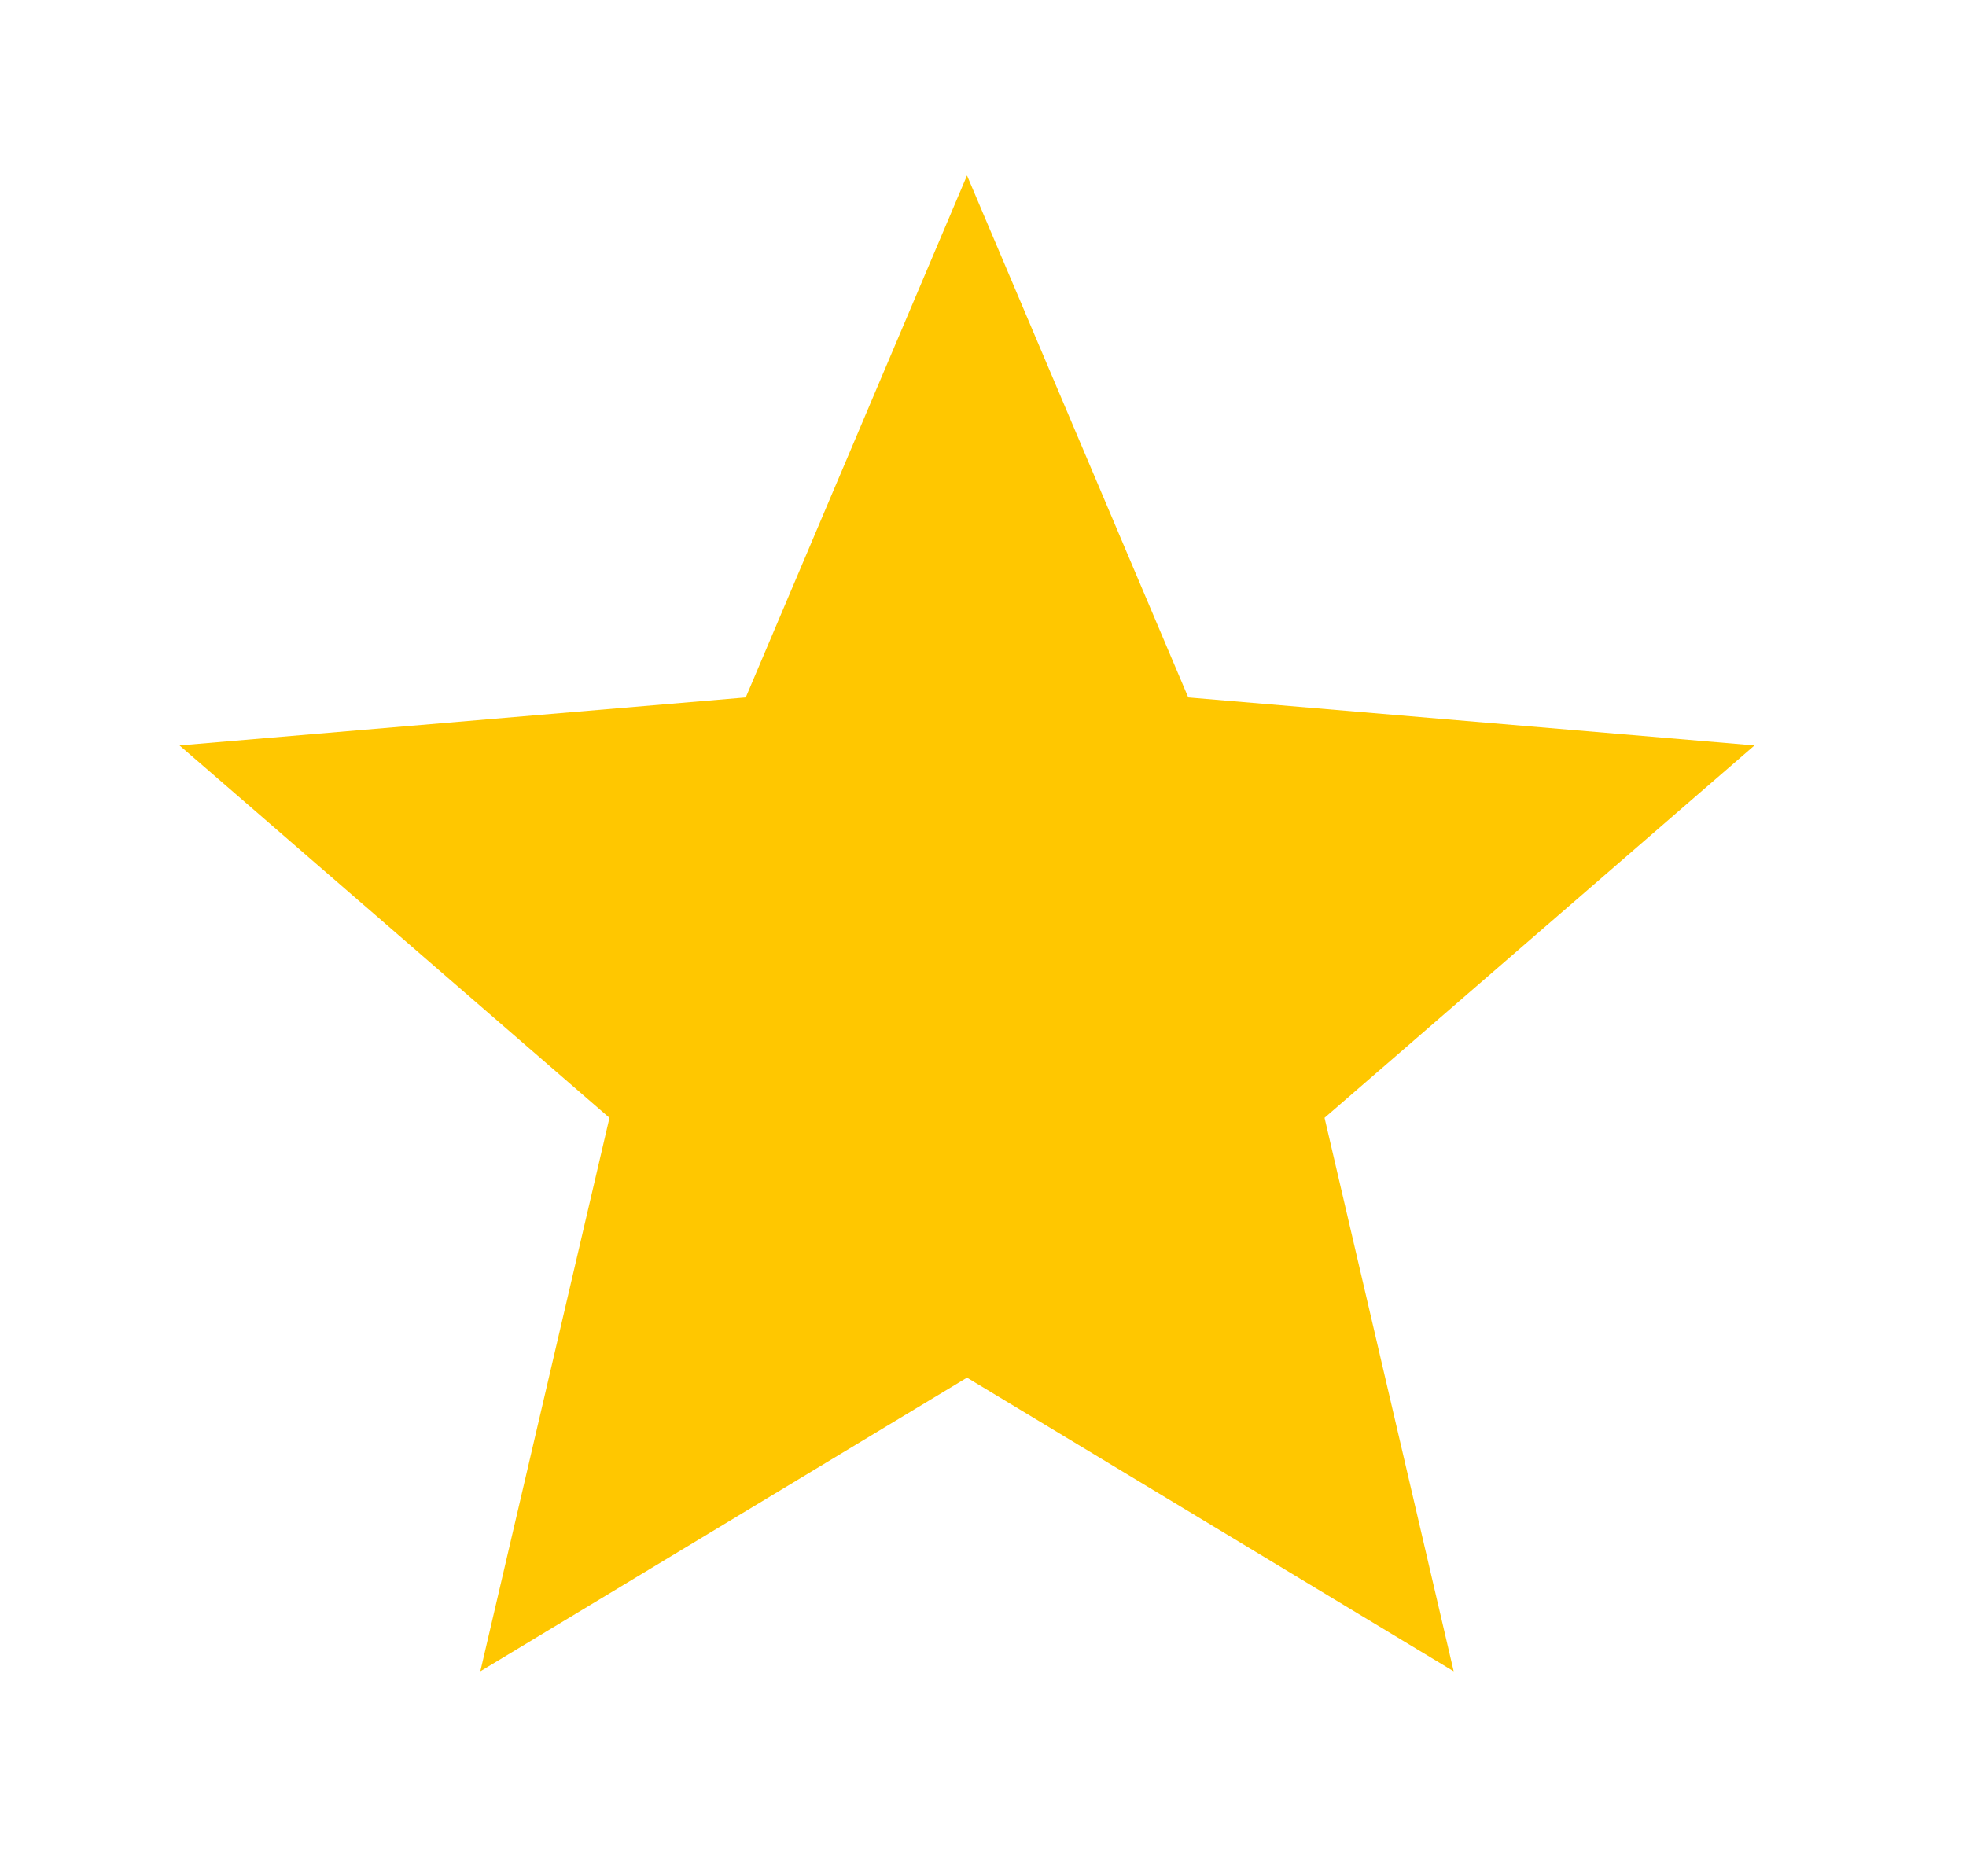 <svg width="22" height="21" viewBox="0 0 22 21" fill="none" xmlns="http://www.w3.org/2000/svg">
<path d="M10.821 15.419L16.267 18.706L14.822 12.511L19.633 8.343L13.297 7.806L10.821 1.964L8.345 7.806L2.009 8.343L6.82 12.511L5.375 18.706L10.821 15.419Z" fill="#FFC700"/>
</svg>
